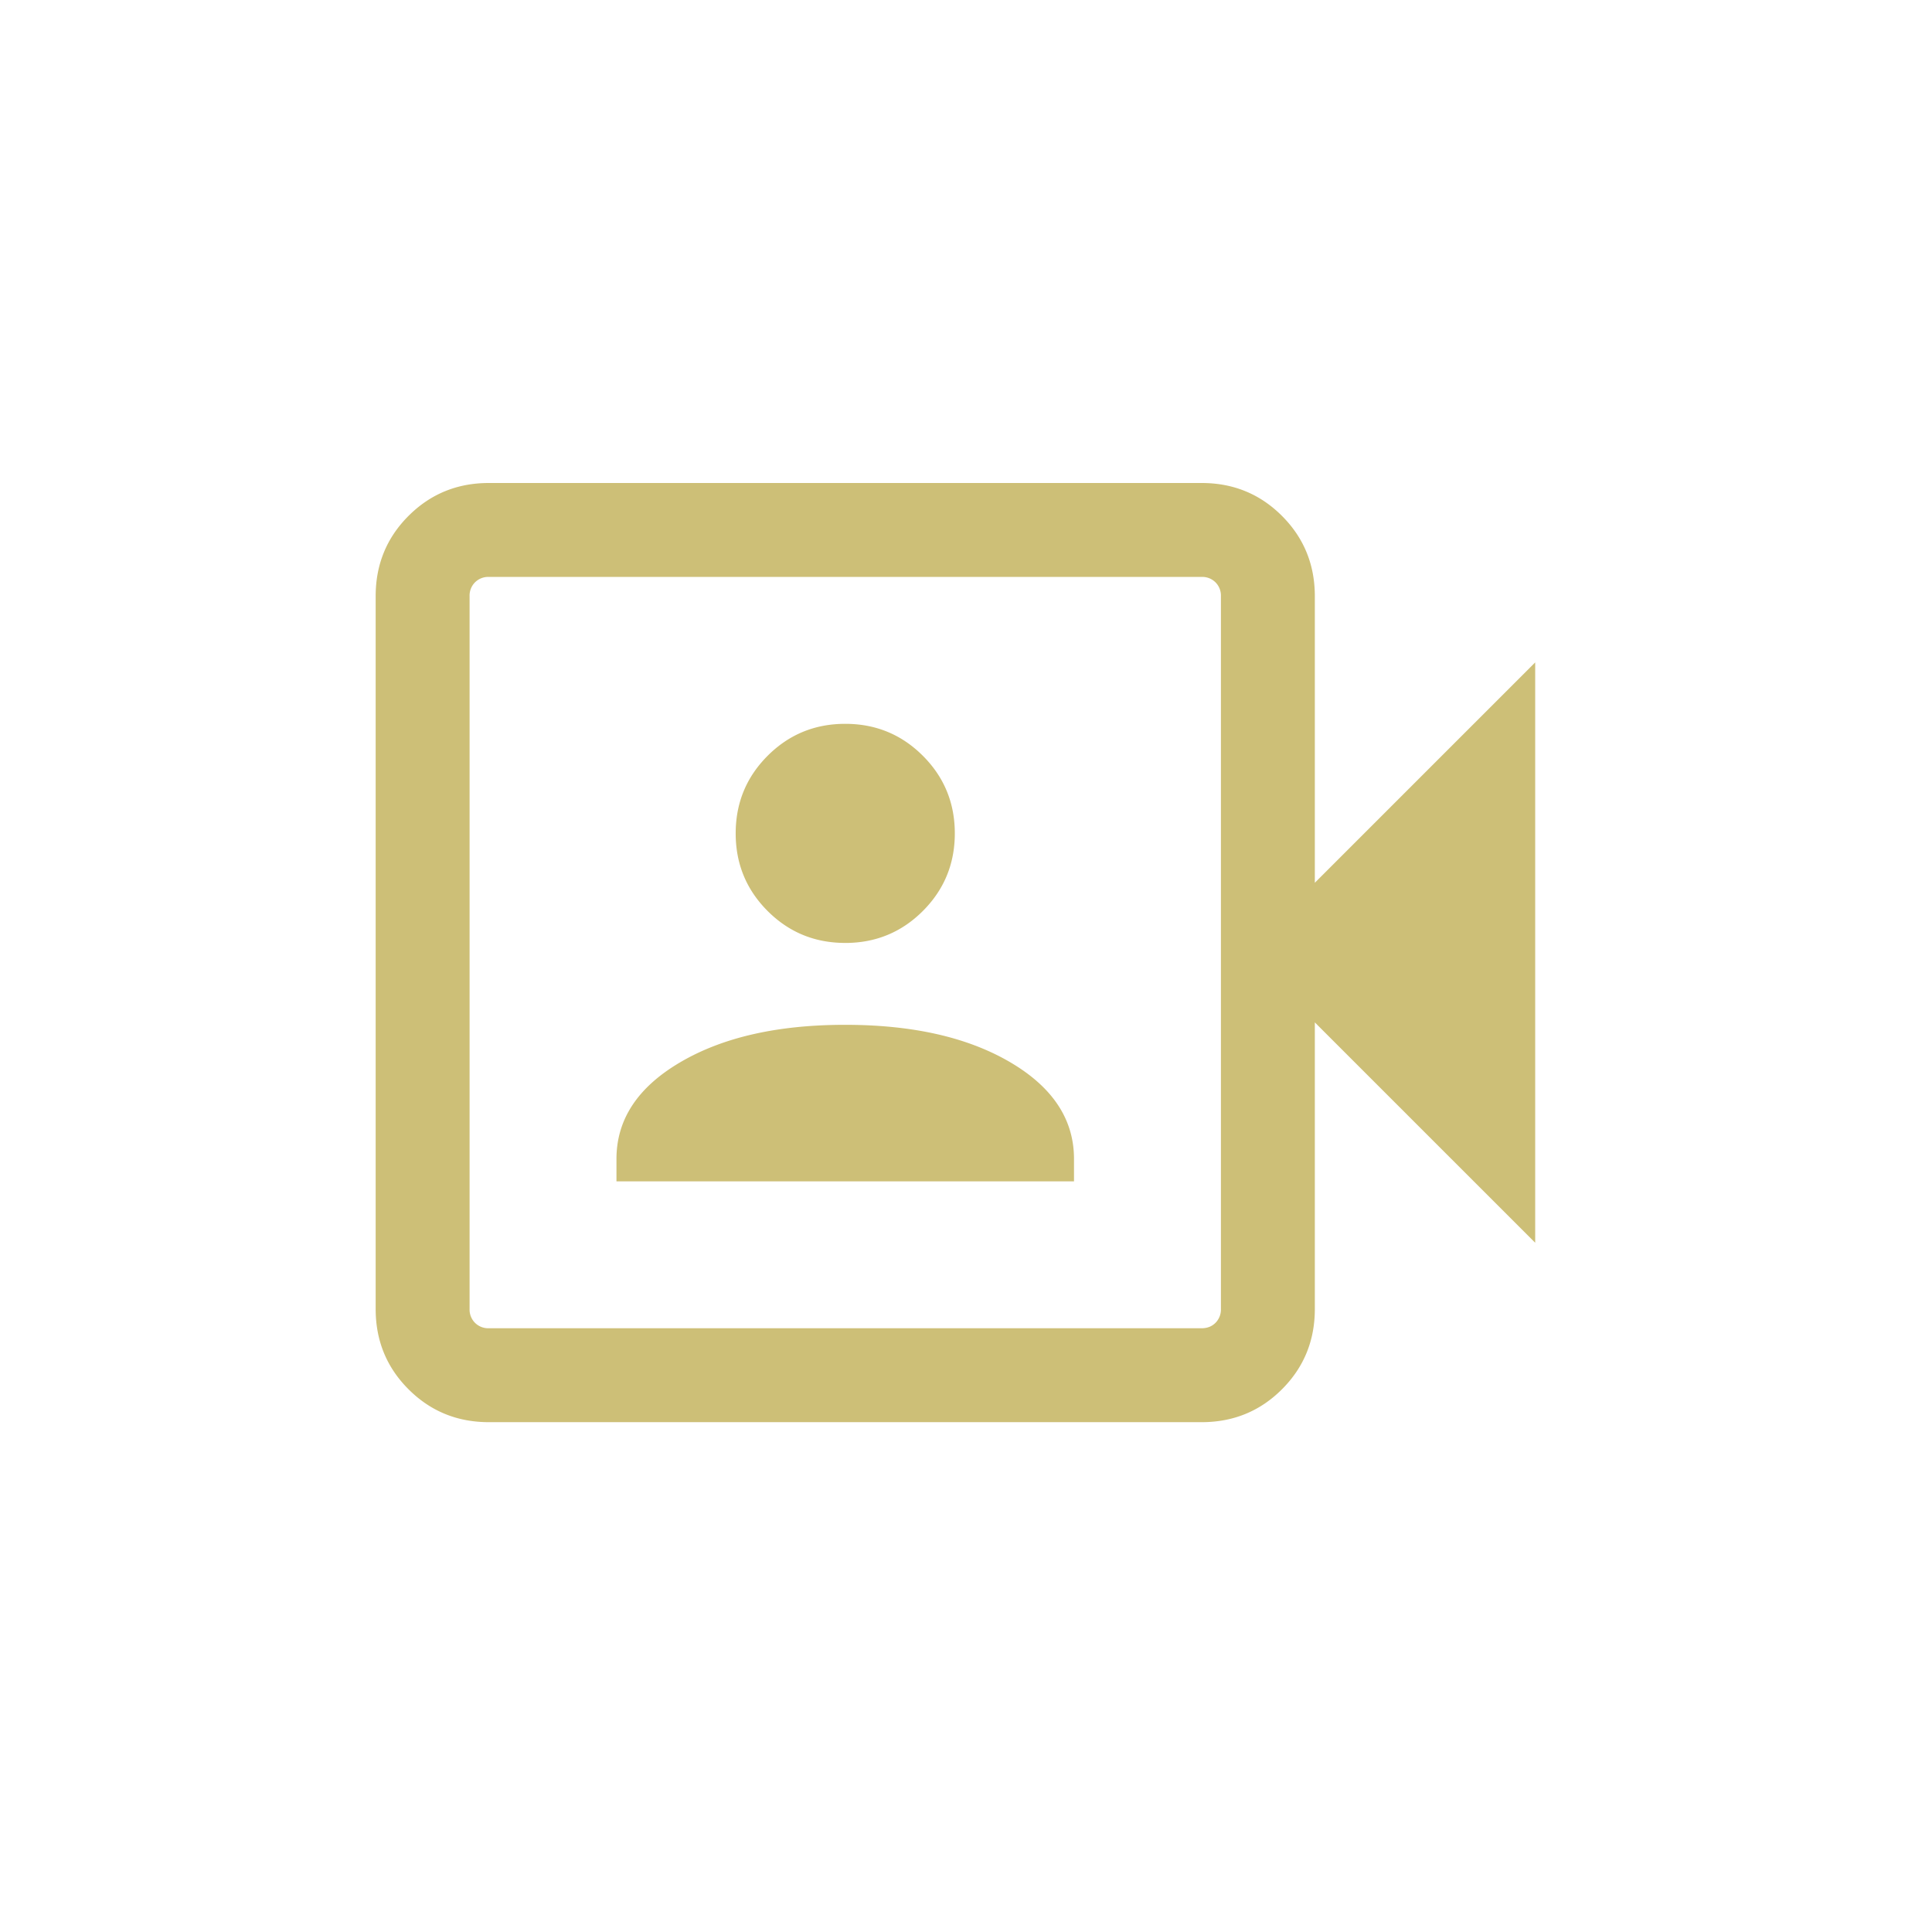 <svg xmlns="http://www.w3.org/2000/svg" width="72" height="72" fill="none"><path fill="#CDBF77" d="M22.974 44.025h17.051v-.834q0-2.208-2.375-3.603t-6.15-1.396-6.15 1.396q-2.376 1.395-2.376 3.603zm8.526-8.884q1.7 0 2.892-1.191 1.191-1.193 1.191-2.892 0-1.701-1.191-2.892T31.5 26.975q-1.701 0-2.892 1.19-1.191 1.192-1.191 2.893t1.19 2.892T31.5 35.14M18.218 53q-1.768 0-2.993-1.225T14 48.782V22.218q0-1.768 1.225-2.993T18.218 18h26.564q1.767 0 2.992 1.225T49 22.218v10.68l8.212-8.212v21.628l-8.212-8.212v10.68q0 1.768-1.225 2.993Q46.55 53 44.782 53zm0-3.5h26.564q.314 0 .516-.202a.7.7 0 0 0 .202-.516V22.218a.7.7 0 0 0-.202-.516.7.7 0 0 0-.516-.202H18.218a.7.7 0 0 0-.516.202.7.7 0 0 0-.202.516v26.564a.7.7 0 0 0 .202.516.7.7 0 0 0 .515.202"/></svg>